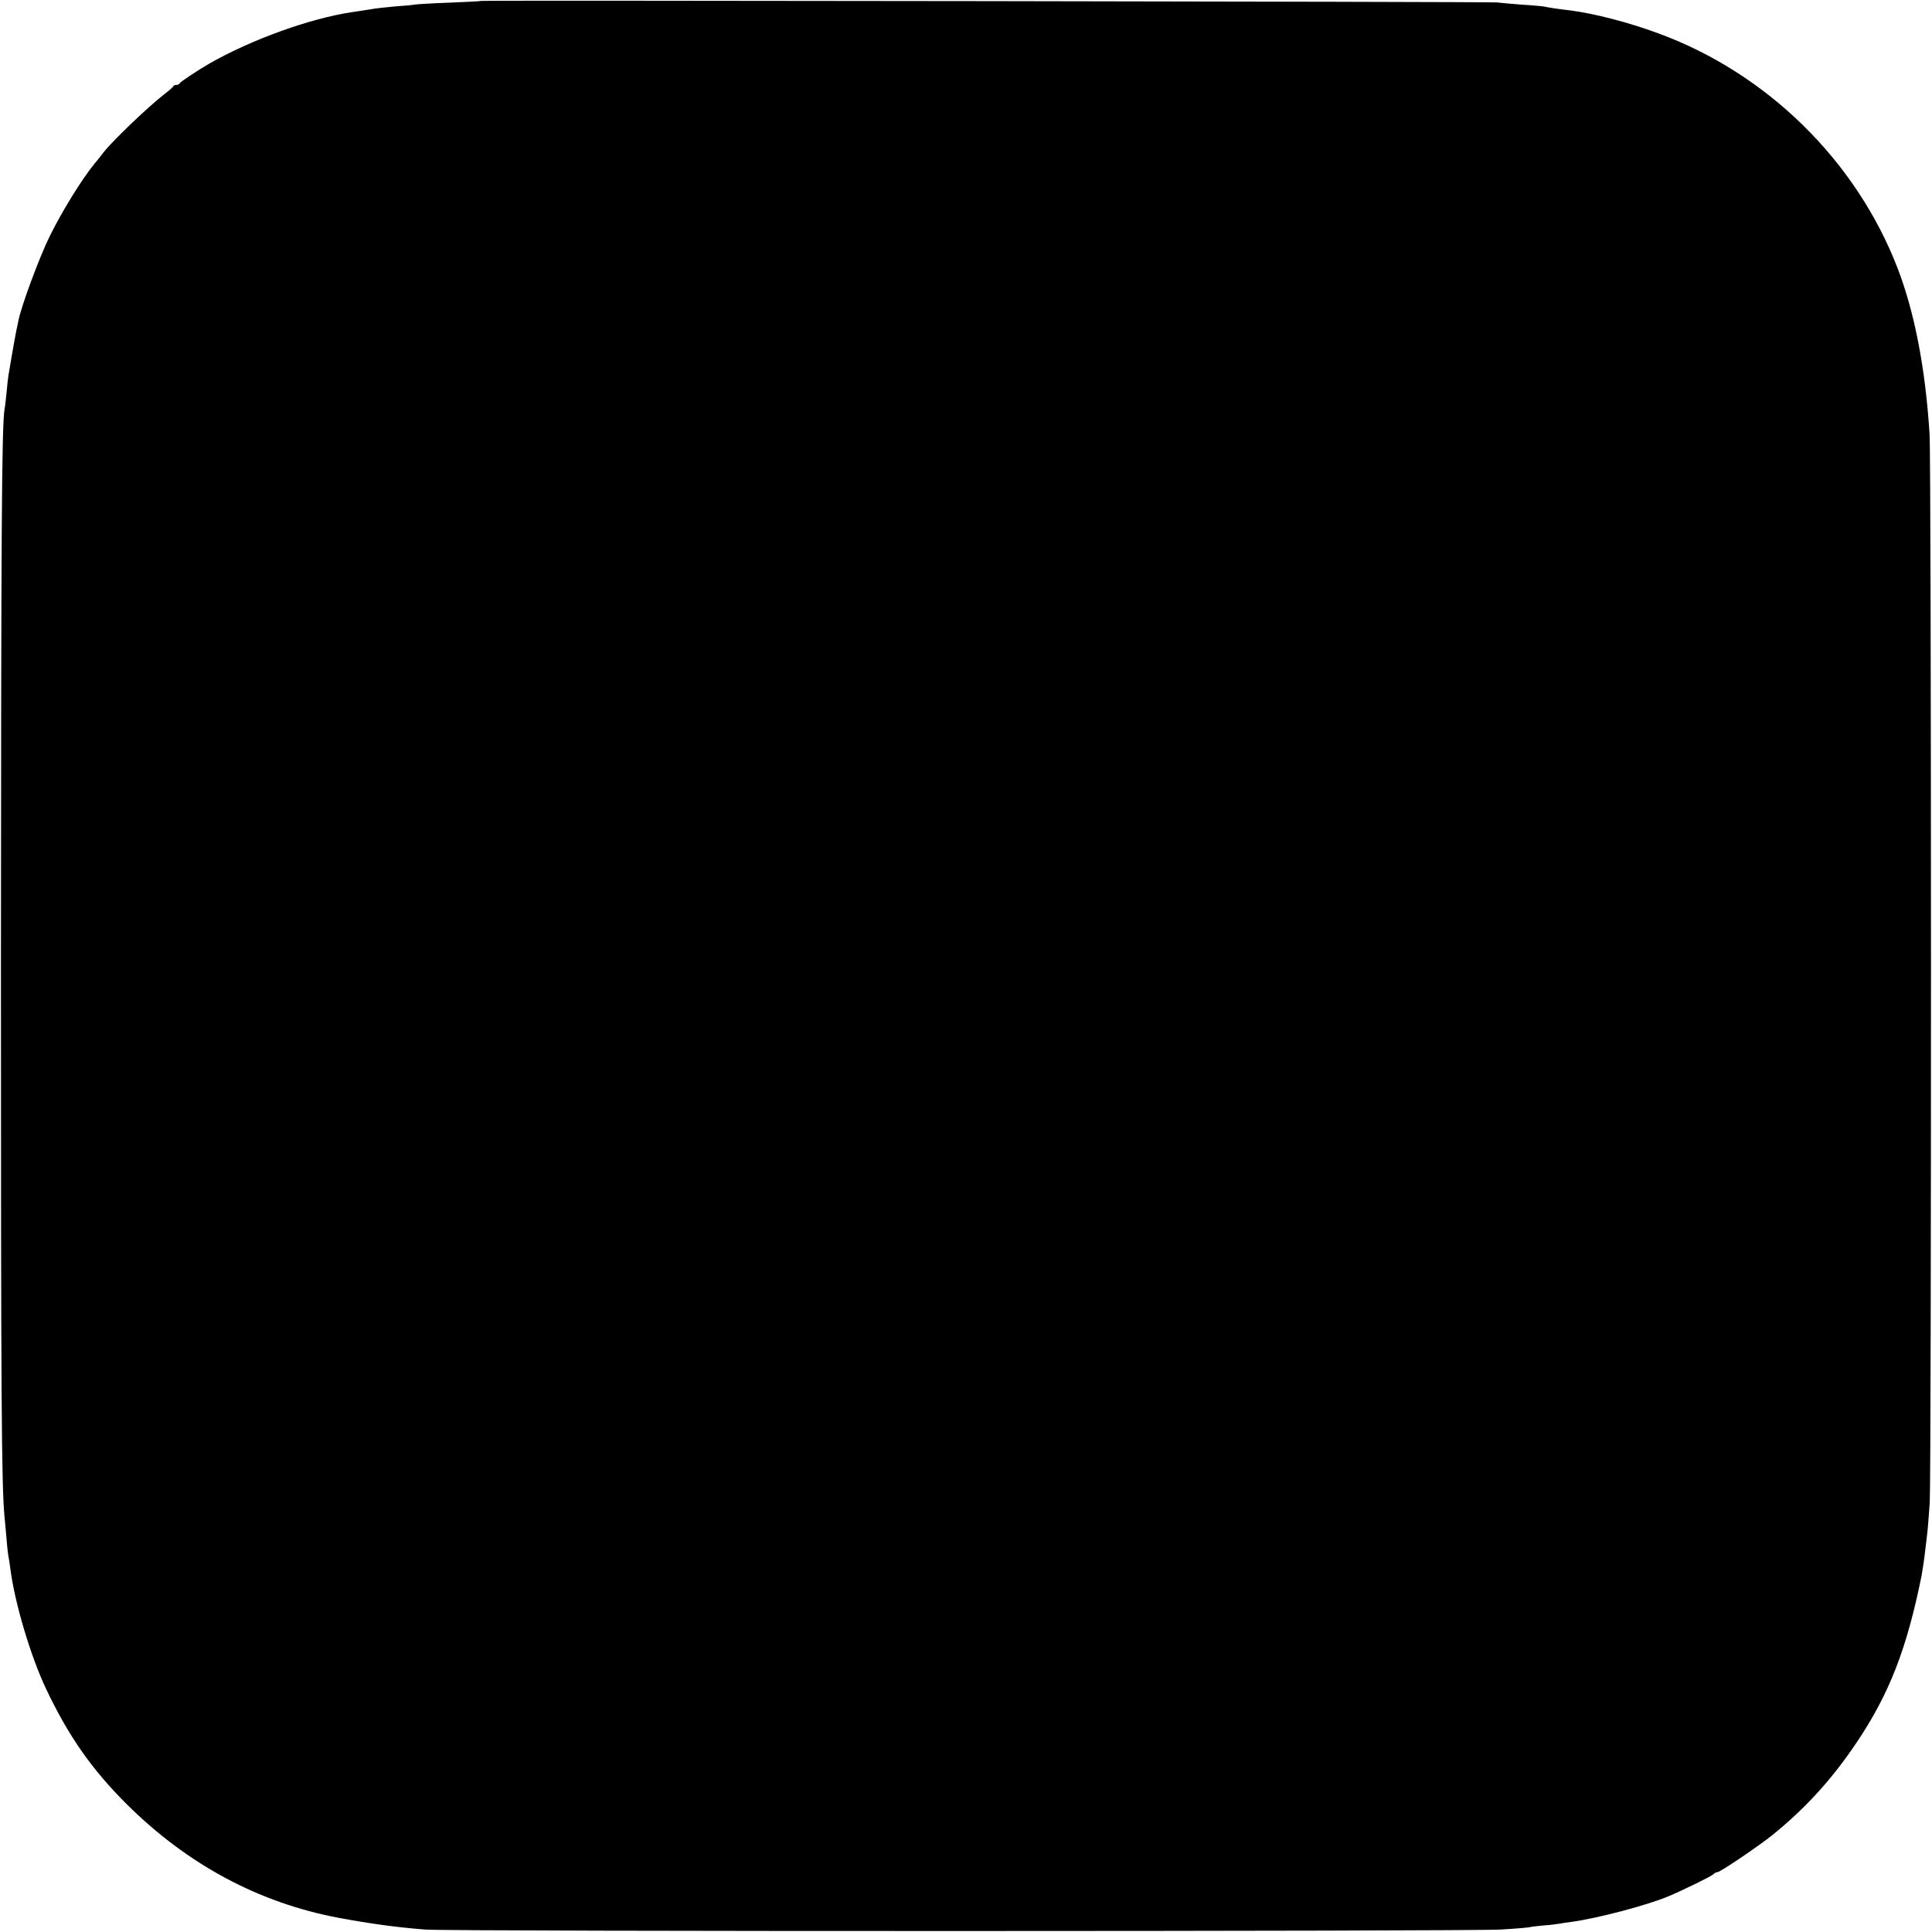 <?xml version="1.0" standalone="no"?>
<!DOCTYPE svg PUBLIC "-//W3C//DTD SVG 20010904//EN"
 "http://www.w3.org/TR/2001/REC-SVG-20010904/DTD/svg10.dtd">
<svg version="1.0" xmlns="http://www.w3.org/2000/svg"
 width="1024pt" height="1024pt" viewBox="0 0 1024 1024"
 preserveAspectRatio="xMidYMid meet">
<g transform="translate(0,1024) scale(0.1,-0.1)"
fill="#000000" stroke="none">
<path d="M2547 10235 c-1 -2 -74 -5 -162 -9 -88 -3 -171 -8 -185 -10 -14 -3
-61 -7 -105 -10 -44 -4 -105 -10 -135 -16 -30 -5 -72 -11 -92 -14 -223 -33
-535 -145 -760 -274 -59 -34 -153 -96 -156 -104 -2 -5 -10 -8 -17 -8 -7 0 -15
-3 -17 -8 -1 -4 -23 -23 -48 -42 -85 -66 -273 -246 -320 -306 -8 -11 -31 -40
-51 -64 -68 -84 -169 -248 -233 -377 -57 -114 -157 -384 -170 -460 -3 -15 -8
-39 -11 -53 -8 -42 -15 -82 -26 -145 -5 -33 -12 -70 -14 -83 -2 -13 -7 -53
-10 -90 -4 -37 -8 -78 -11 -92 -15 -93 -18 -652 -19 -2945 0 -2308 3 -2757 19
-2925 3 -25 7 -79 11 -120 3 -41 8 -82 10 -90 2 -8 6 -37 10 -65 22 -177 107
-463 189 -636 119 -251 242 -427 430 -614 321 -318 697 -520 1121 -600 168
-31 304 -50 457 -62 125 -11 5538 -10 5703 0 72 4 139 10 150 12 11 3 47 7 80
10 33 2 69 7 80 9 11 2 41 7 67 10 137 19 400 88 513 136 76 32 223 104 235
115 8 8 18 13 22 12 11 -3 222 140 295 199 181 148 315 297 446 492 172 257
264 495 342 882 5 27 15 94 20 140 3 25 7 63 10 85 3 22 8 94 13 160 9 160 9
5505 -1 5665 -22 348 -79 644 -170 880 -220 569 -692 1032 -1267 1243 -160 59
-338 105 -469 122 -61 7 -115 15 -136 20 -11 2 -63 7 -115 10 -52 4 -113 9
-135 12 -37 4 -5382 12 -5388 8z"/>
</g>
</svg>
